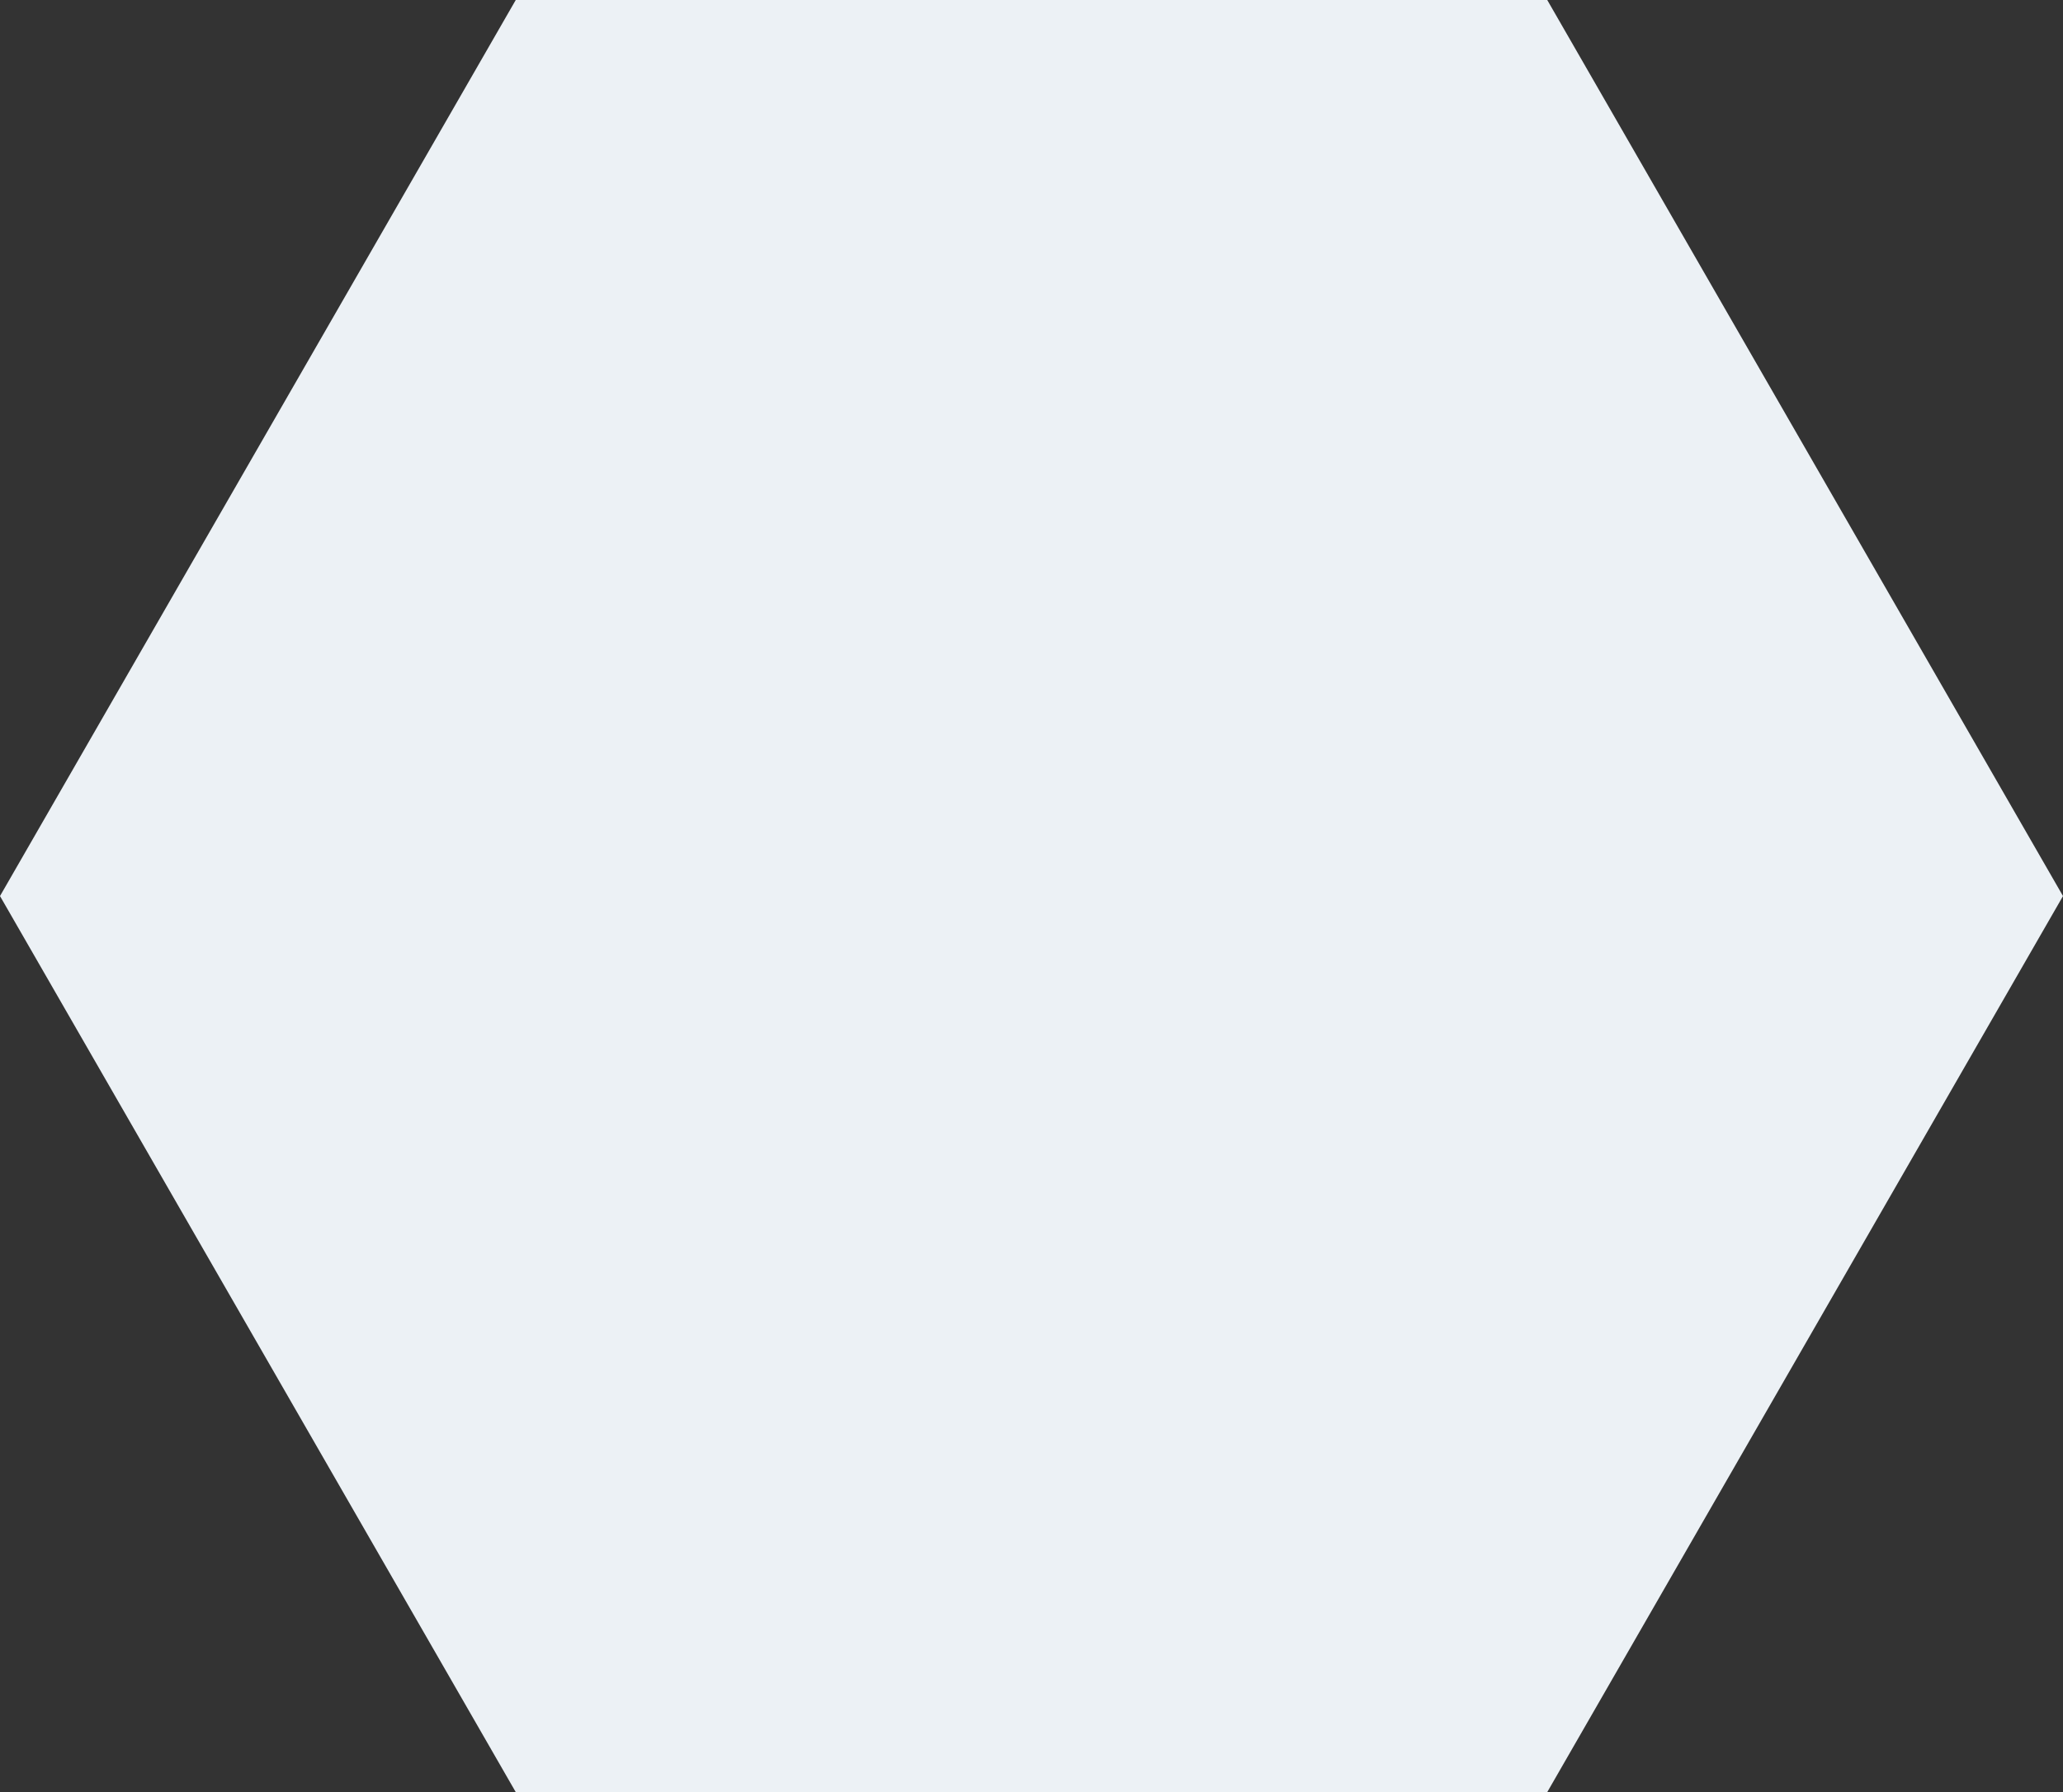 <svg xmlns="http://www.w3.org/2000/svg" width="122" height="106" viewBox="0 0 122 106">
  <rect x="0" y="0" width="122" height="106" fill="#333333" stroke="none"/>
  <path id="Polygon_3" data-name="Polygon 3" d="M91.5,0,122,53,91.5,106h-61L0,53,30.5,0Z" fill="#ecf1f5"/>
</svg>
